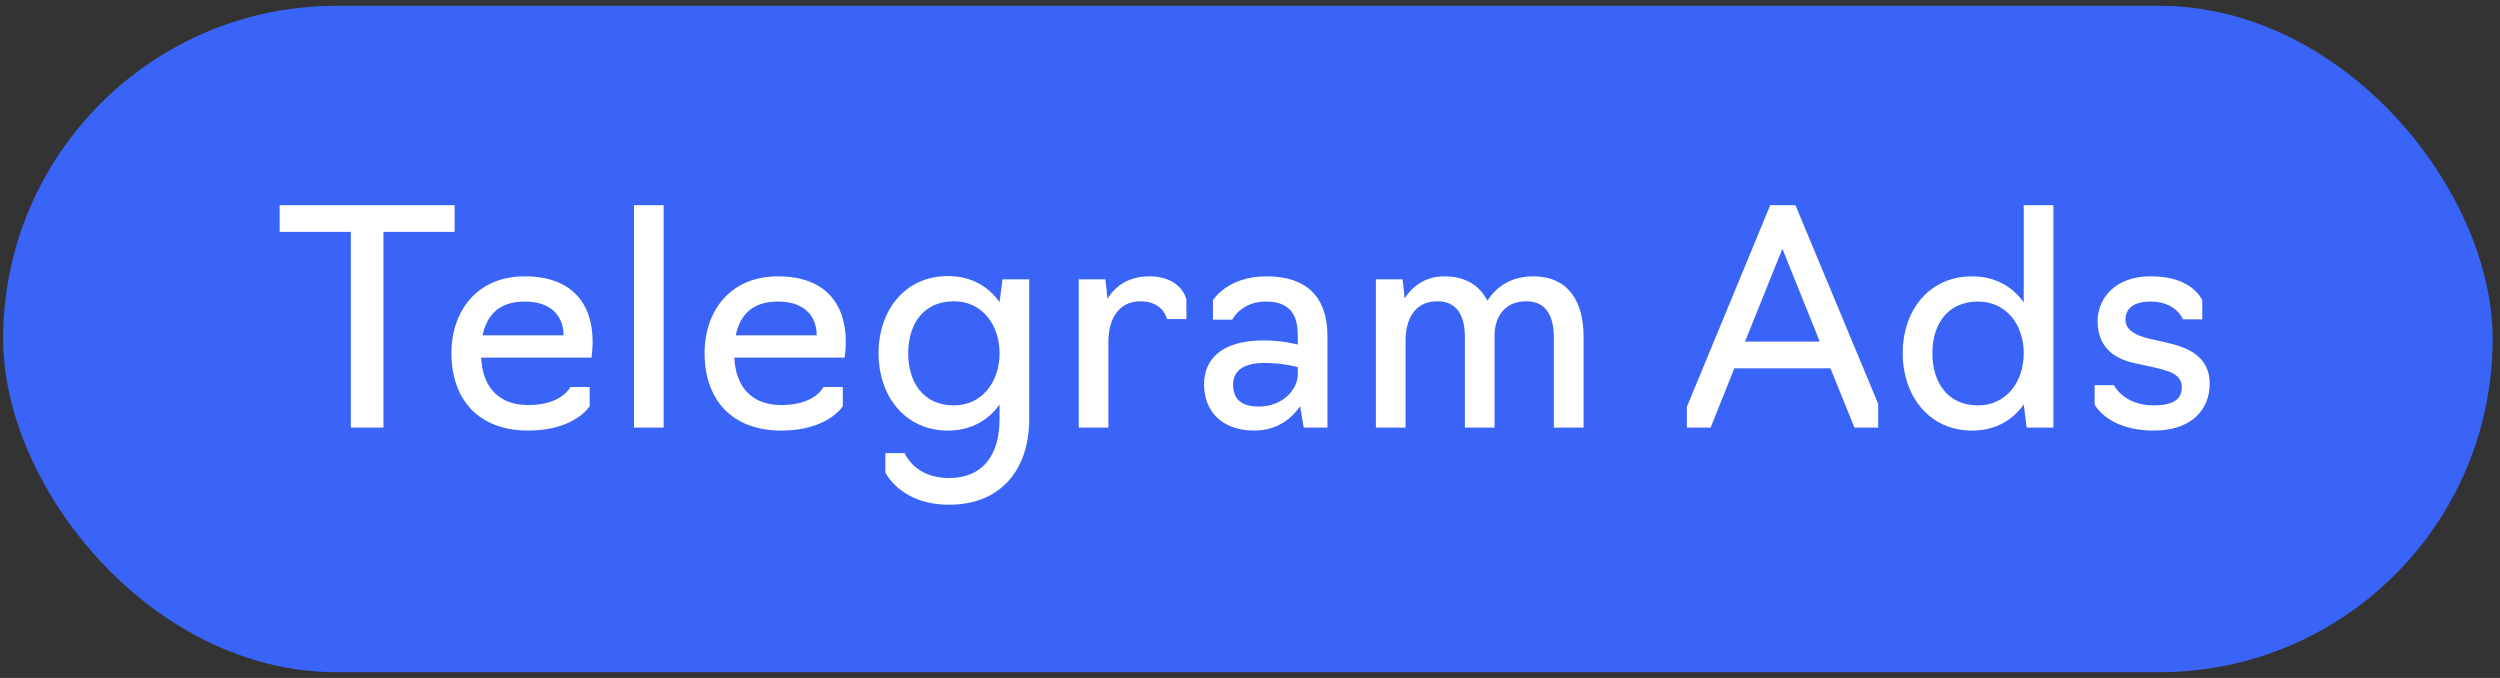 <?xml version="1.0" encoding="UTF-8"?> <svg xmlns="http://www.w3.org/2000/svg" width="118" height="32" viewBox="0 0 118 32" fill="none"><rect x="0" y="0" width="118" height="32" fill="#333333" stroke="none"/><rect x="0.147" y="0.274" width="117.506" height="31.453" rx="15.726" fill="#3A64F8"></rect><path d="M16.559 20.183V10.944H13.199V9.684H21.459V10.944H18.099V20.183H16.559ZM24.934 20.323C22.54 20.323 21.308 18.811 21.308 16.669C21.308 14.668 22.526 13.043 24.766 13.043C27.02 13.043 27.972 14.36 27.972 16.123C27.972 16.558 27.916 16.88 27.916 16.88H22.708C22.778 18.252 23.52 19.119 24.934 19.119C26.53 19.119 26.922 18.265 26.922 18.265H27.832V19.175C27.832 19.175 27.132 20.323 24.934 20.323ZM22.778 15.829H26.6C26.6 14.919 26.012 14.233 24.78 14.233C23.52 14.233 22.974 14.905 22.778 15.829ZM29.924 20.183V9.684H31.324V20.183H29.924ZM36.883 20.323C34.489 20.323 33.257 18.811 33.257 16.669C33.257 14.668 34.475 13.043 36.715 13.043C38.969 13.043 39.921 14.36 39.921 16.123C39.921 16.558 39.865 16.88 39.865 16.88H34.657C34.727 18.252 35.469 19.119 36.883 19.119C38.479 19.119 38.871 18.265 38.871 18.265H39.781V19.175C39.781 19.175 39.081 20.323 36.883 20.323ZM34.727 15.829H38.549C38.549 14.919 37.961 14.233 36.729 14.233C35.469 14.233 34.923 14.905 34.727 15.829ZM44.799 23.823C42.489 23.823 41.789 22.297 41.789 22.297V21.387H42.699C42.699 21.387 43.161 22.564 44.785 22.564C46.367 22.564 47.179 21.514 47.179 19.777V19.091C46.647 19.848 45.821 20.323 44.743 20.323C42.699 20.323 41.467 18.672 41.467 16.669C41.467 14.668 42.699 13.03 44.743 13.03C45.821 13.03 46.647 13.505 47.179 14.261L47.319 13.184H48.579V19.764C48.579 22.27 47.151 23.823 44.799 23.823ZM45.023 19.134C46.353 19.134 47.179 18.027 47.179 16.669C47.179 15.325 46.353 14.22 45.023 14.22C43.567 14.22 42.867 15.325 42.867 16.669C42.867 18.027 43.567 19.134 45.023 19.134ZM50.916 20.183V13.184H52.176L52.274 14.107C52.652 13.477 53.296 13.043 54.262 13.043C55.284 13.043 55.858 13.575 55.998 14.149V15.059H55.088C55.074 15.059 54.92 14.22 53.828 14.22C52.82 14.22 52.316 15.031 52.316 16.123V20.183H50.916ZM59.197 20.323C57.629 20.323 56.831 19.358 56.831 18.154C56.831 16.963 57.643 16.067 59.659 16.067C60.541 16.067 61.255 16.264 61.255 16.264V15.829C61.255 14.78 60.821 14.233 59.743 14.233C58.581 14.233 58.161 15.088 58.161 15.088H57.251V14.178C57.251 14.178 57.909 13.043 59.785 13.043C61.661 13.043 62.655 14.009 62.655 15.857V20.183H61.535L61.367 19.175C61.017 19.68 60.345 20.323 59.197 20.323ZM59.421 19.189C60.569 19.189 61.255 18.349 61.255 17.692V17.328C61.255 17.328 60.597 17.131 59.659 17.131C58.525 17.131 58.203 17.636 58.203 18.154C58.203 18.867 58.623 19.189 59.421 19.189ZM64.943 20.183V13.184H66.203L66.301 14.079C66.609 13.604 67.197 13.043 68.163 13.043C69.199 13.043 69.843 13.492 70.207 14.191C70.557 13.646 71.215 13.043 72.363 13.043C74.085 13.043 74.743 14.318 74.743 15.857V20.183H73.343V15.941C73.343 14.919 72.979 14.22 72.041 14.22C70.921 14.22 70.543 15.088 70.543 15.829V20.183H69.143V15.914C69.143 14.905 68.779 14.22 67.841 14.22C66.707 14.22 66.343 15.171 66.343 16.067V20.183H64.943ZM80.741 20.183H79.621V19.203L83.555 9.684H84.745L88.651 19.064V20.183H87.531L86.397 17.384H81.861L80.741 20.183ZM85.893 16.123L84.129 11.742L82.365 16.123H85.893ZM93.084 20.323C91.04 20.323 89.808 18.672 89.808 16.669C89.808 14.668 91.04 13.043 93.084 13.043C94.162 13.043 94.988 13.52 95.52 14.275V9.684H96.92V20.183H95.66L95.52 19.091C94.988 19.848 94.162 20.323 93.084 20.323ZM93.364 19.134C94.694 19.134 95.52 18.027 95.52 16.669C95.52 15.325 94.694 14.233 93.364 14.233C91.908 14.233 91.208 15.325 91.208 16.669C91.208 18.027 91.908 19.134 93.364 19.134ZM101.666 20.323C99.468 20.323 98.866 19.091 98.866 19.091V18.181H99.776C99.776 18.181 100.238 19.134 101.652 19.134C102.66 19.134 102.982 18.784 102.982 18.279C102.982 17.622 102.296 17.482 101.484 17.299L100.714 17.131C99.818 16.936 99.006 16.404 99.006 15.158C99.006 14.066 99.86 13.043 101.498 13.043C102.996 13.043 103.654 13.632 103.948 14.164V15.073H103.038C103.038 15.073 102.716 14.233 101.512 14.233C100.644 14.233 100.322 14.611 100.322 15.088C100.322 15.591 100.826 15.844 101.498 15.998L102.24 16.166C103.248 16.39 104.298 16.809 104.298 18.111C104.298 19.343 103.43 20.323 101.666 20.323Z" fill="white"></path></svg> 